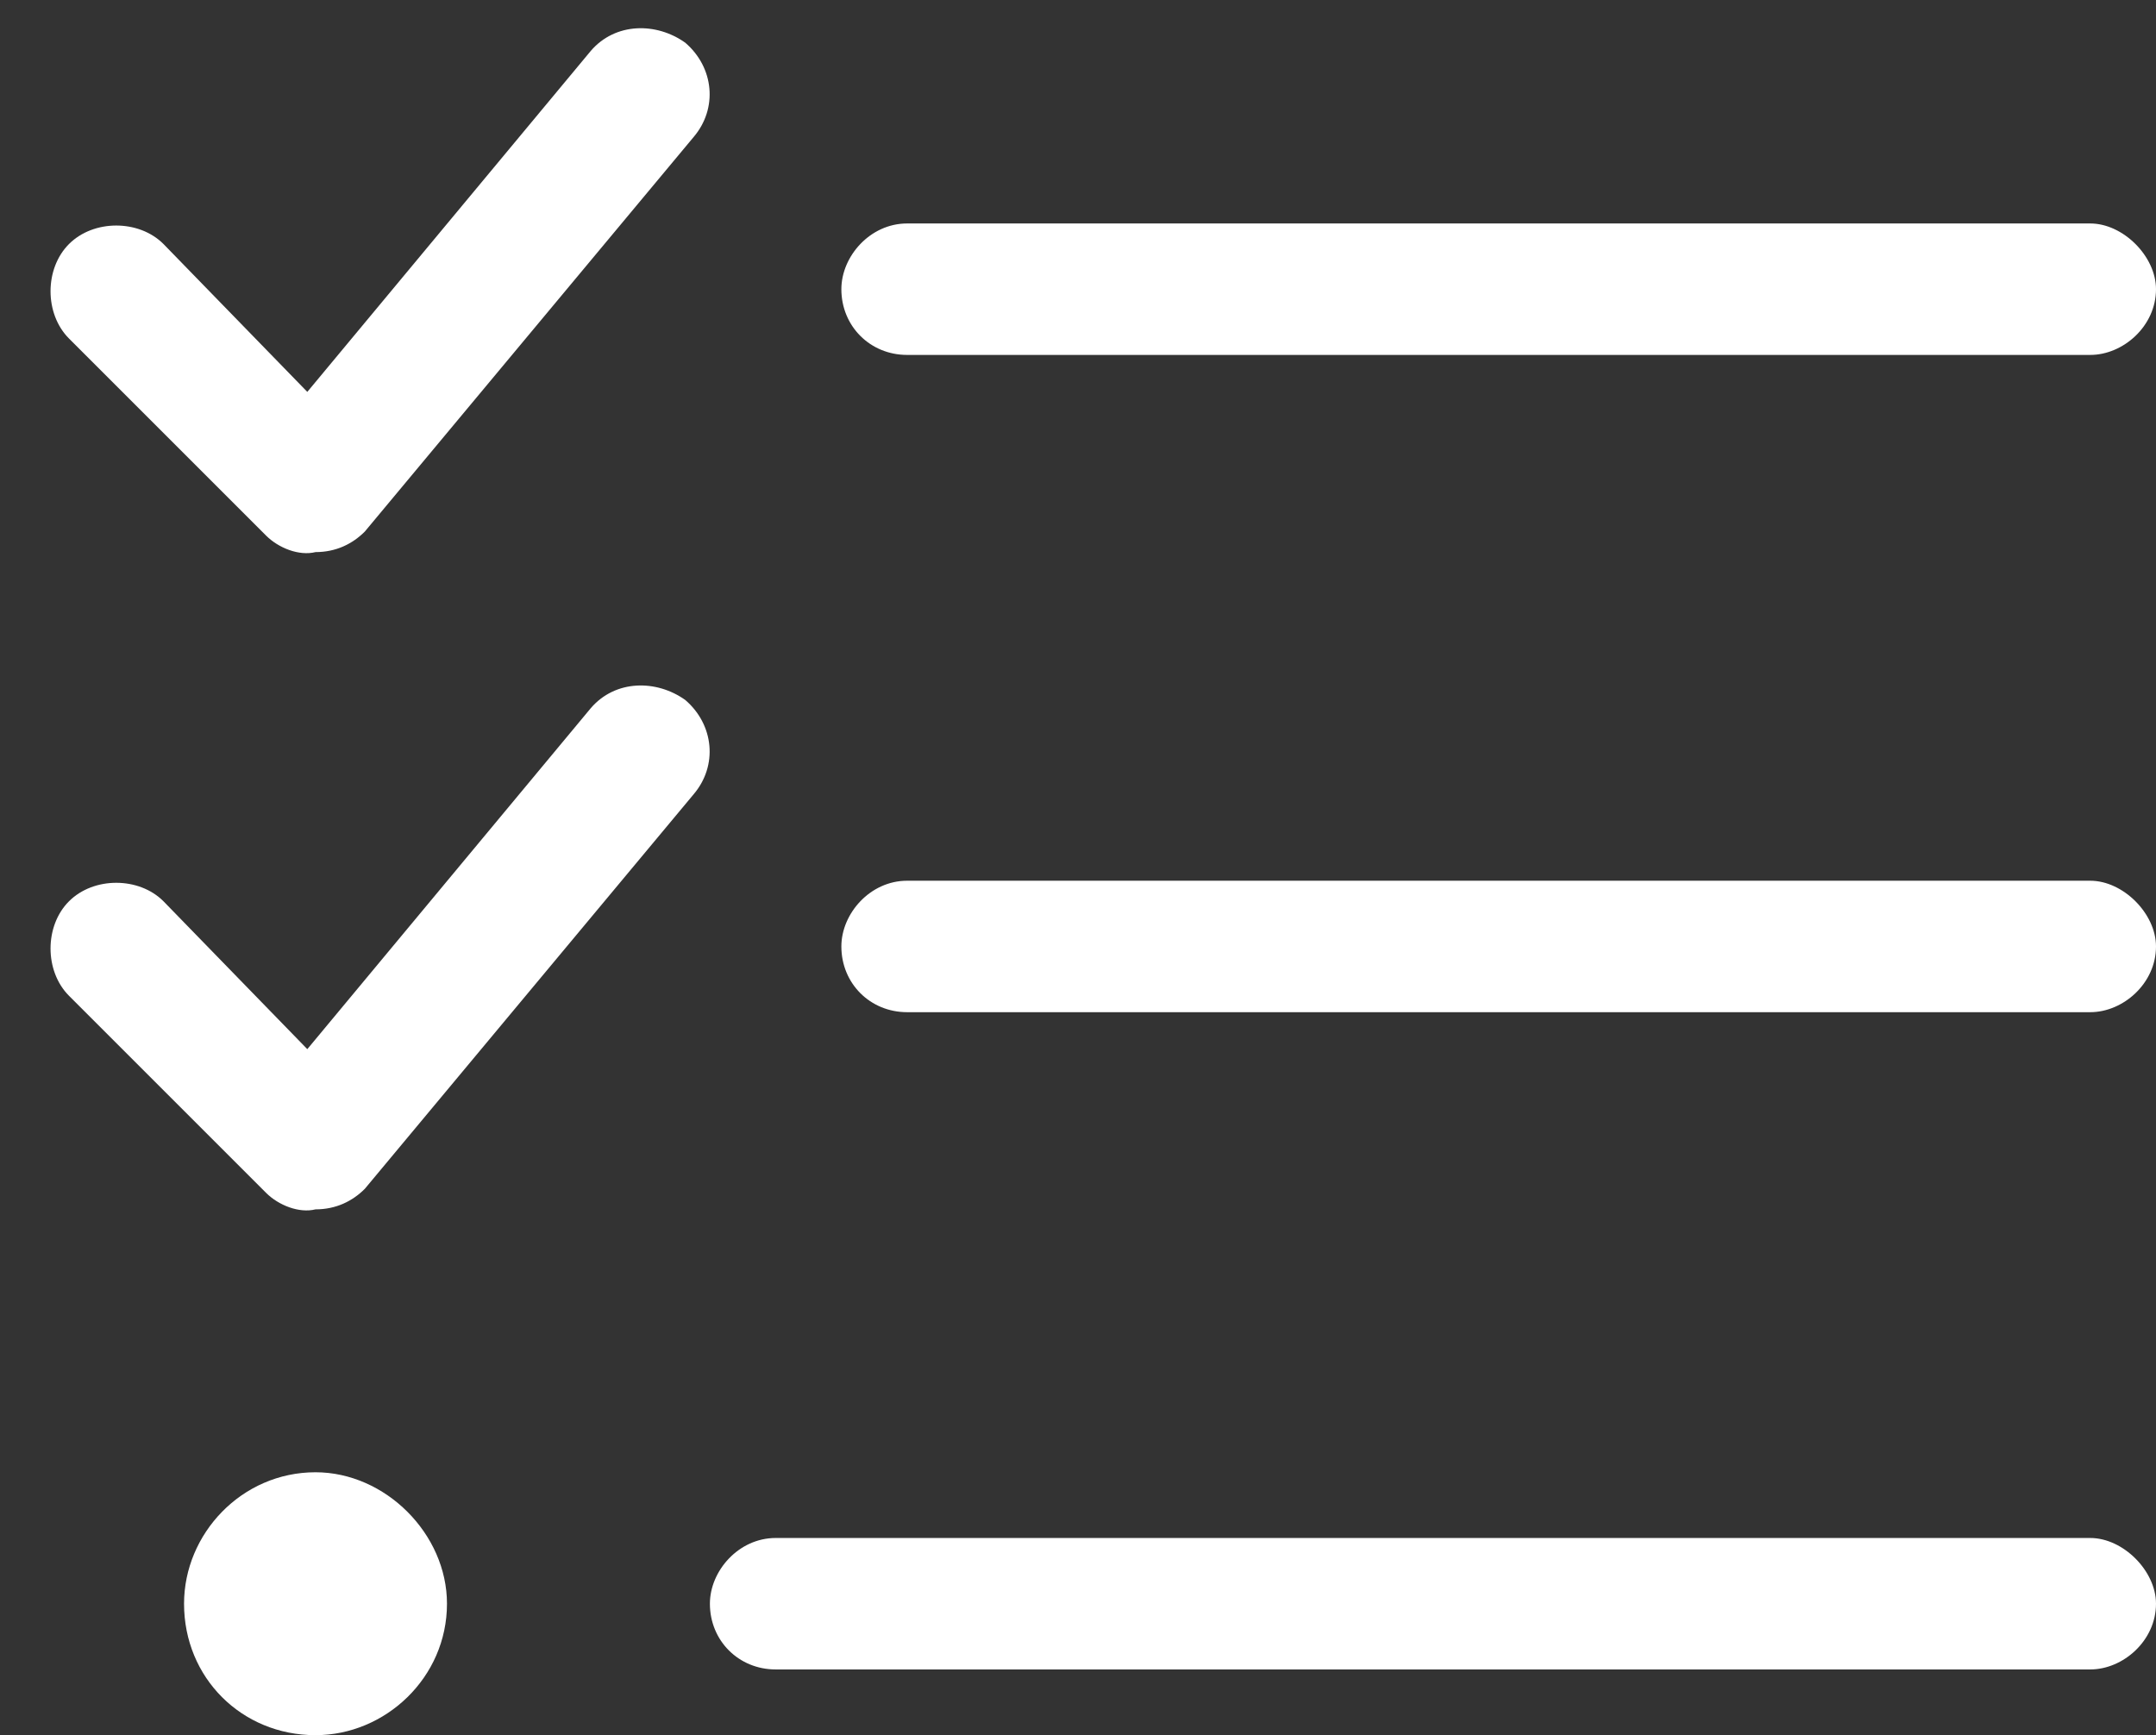 <?xml version="1.0" encoding="UTF-8"?> <svg xmlns="http://www.w3.org/2000/svg" width="41" height="33" viewBox="0 0 41 33" fill="none"><rect x="0" y="0" width="41" height="33" fill="#333333" stroke="none"/><path d="M13.188 2.609L6.938 10.109C6.703 10.344 6.391 10.5 6 10.5C5.688 10.578 5.297 10.422 5.062 10.188L1.312 6.438C0.844 5.969 0.844 5.109 1.312 4.641C1.781 4.172 2.641 4.172 3.109 4.641L5.844 7.453L11.234 0.969C11.703 0.422 12.484 0.422 13.031 0.812C13.578 1.281 13.656 2.062 13.188 2.609ZM13.188 15.109L6.938 22.609C6.703 22.844 6.391 23 6 23C5.688 23.078 5.297 22.922 5.062 22.688L1.312 18.938C0.844 18.469 0.844 17.609 1.312 17.141C1.781 16.672 2.641 16.672 3.109 17.141L5.844 19.953L11.234 13.469C11.703 12.922 12.484 12.922 13.031 13.312C13.578 13.781 13.656 14.562 13.188 15.109ZM16 5.5C16 4.875 16.547 4.25 17.25 4.25H39.75C40.375 4.25 41 4.875 41 5.5C41 6.203 40.375 6.75 39.75 6.75H17.25C16.547 6.75 16 6.203 16 5.5ZM16 18C16 17.375 16.547 16.75 17.25 16.75H39.75C40.375 16.75 41 17.375 41 18C41 18.703 40.375 19.25 39.75 19.25H17.25C16.547 19.25 16 18.703 16 18ZM13.5 30.5C13.5 29.875 14.047 29.25 14.75 29.25H39.75C40.375 29.25 41 29.875 41 30.5C41 31.203 40.375 31.75 39.75 31.75H14.75C14.047 31.75 13.5 31.203 13.5 30.5ZM8.5 30.5C8.5 31.906 7.328 33 6 33C4.594 33 3.5 31.906 3.5 30.5C3.5 29.172 4.594 28 6 28C7.328 28 8.5 29.172 8.5 30.5Z" fill="white"></path></svg> 